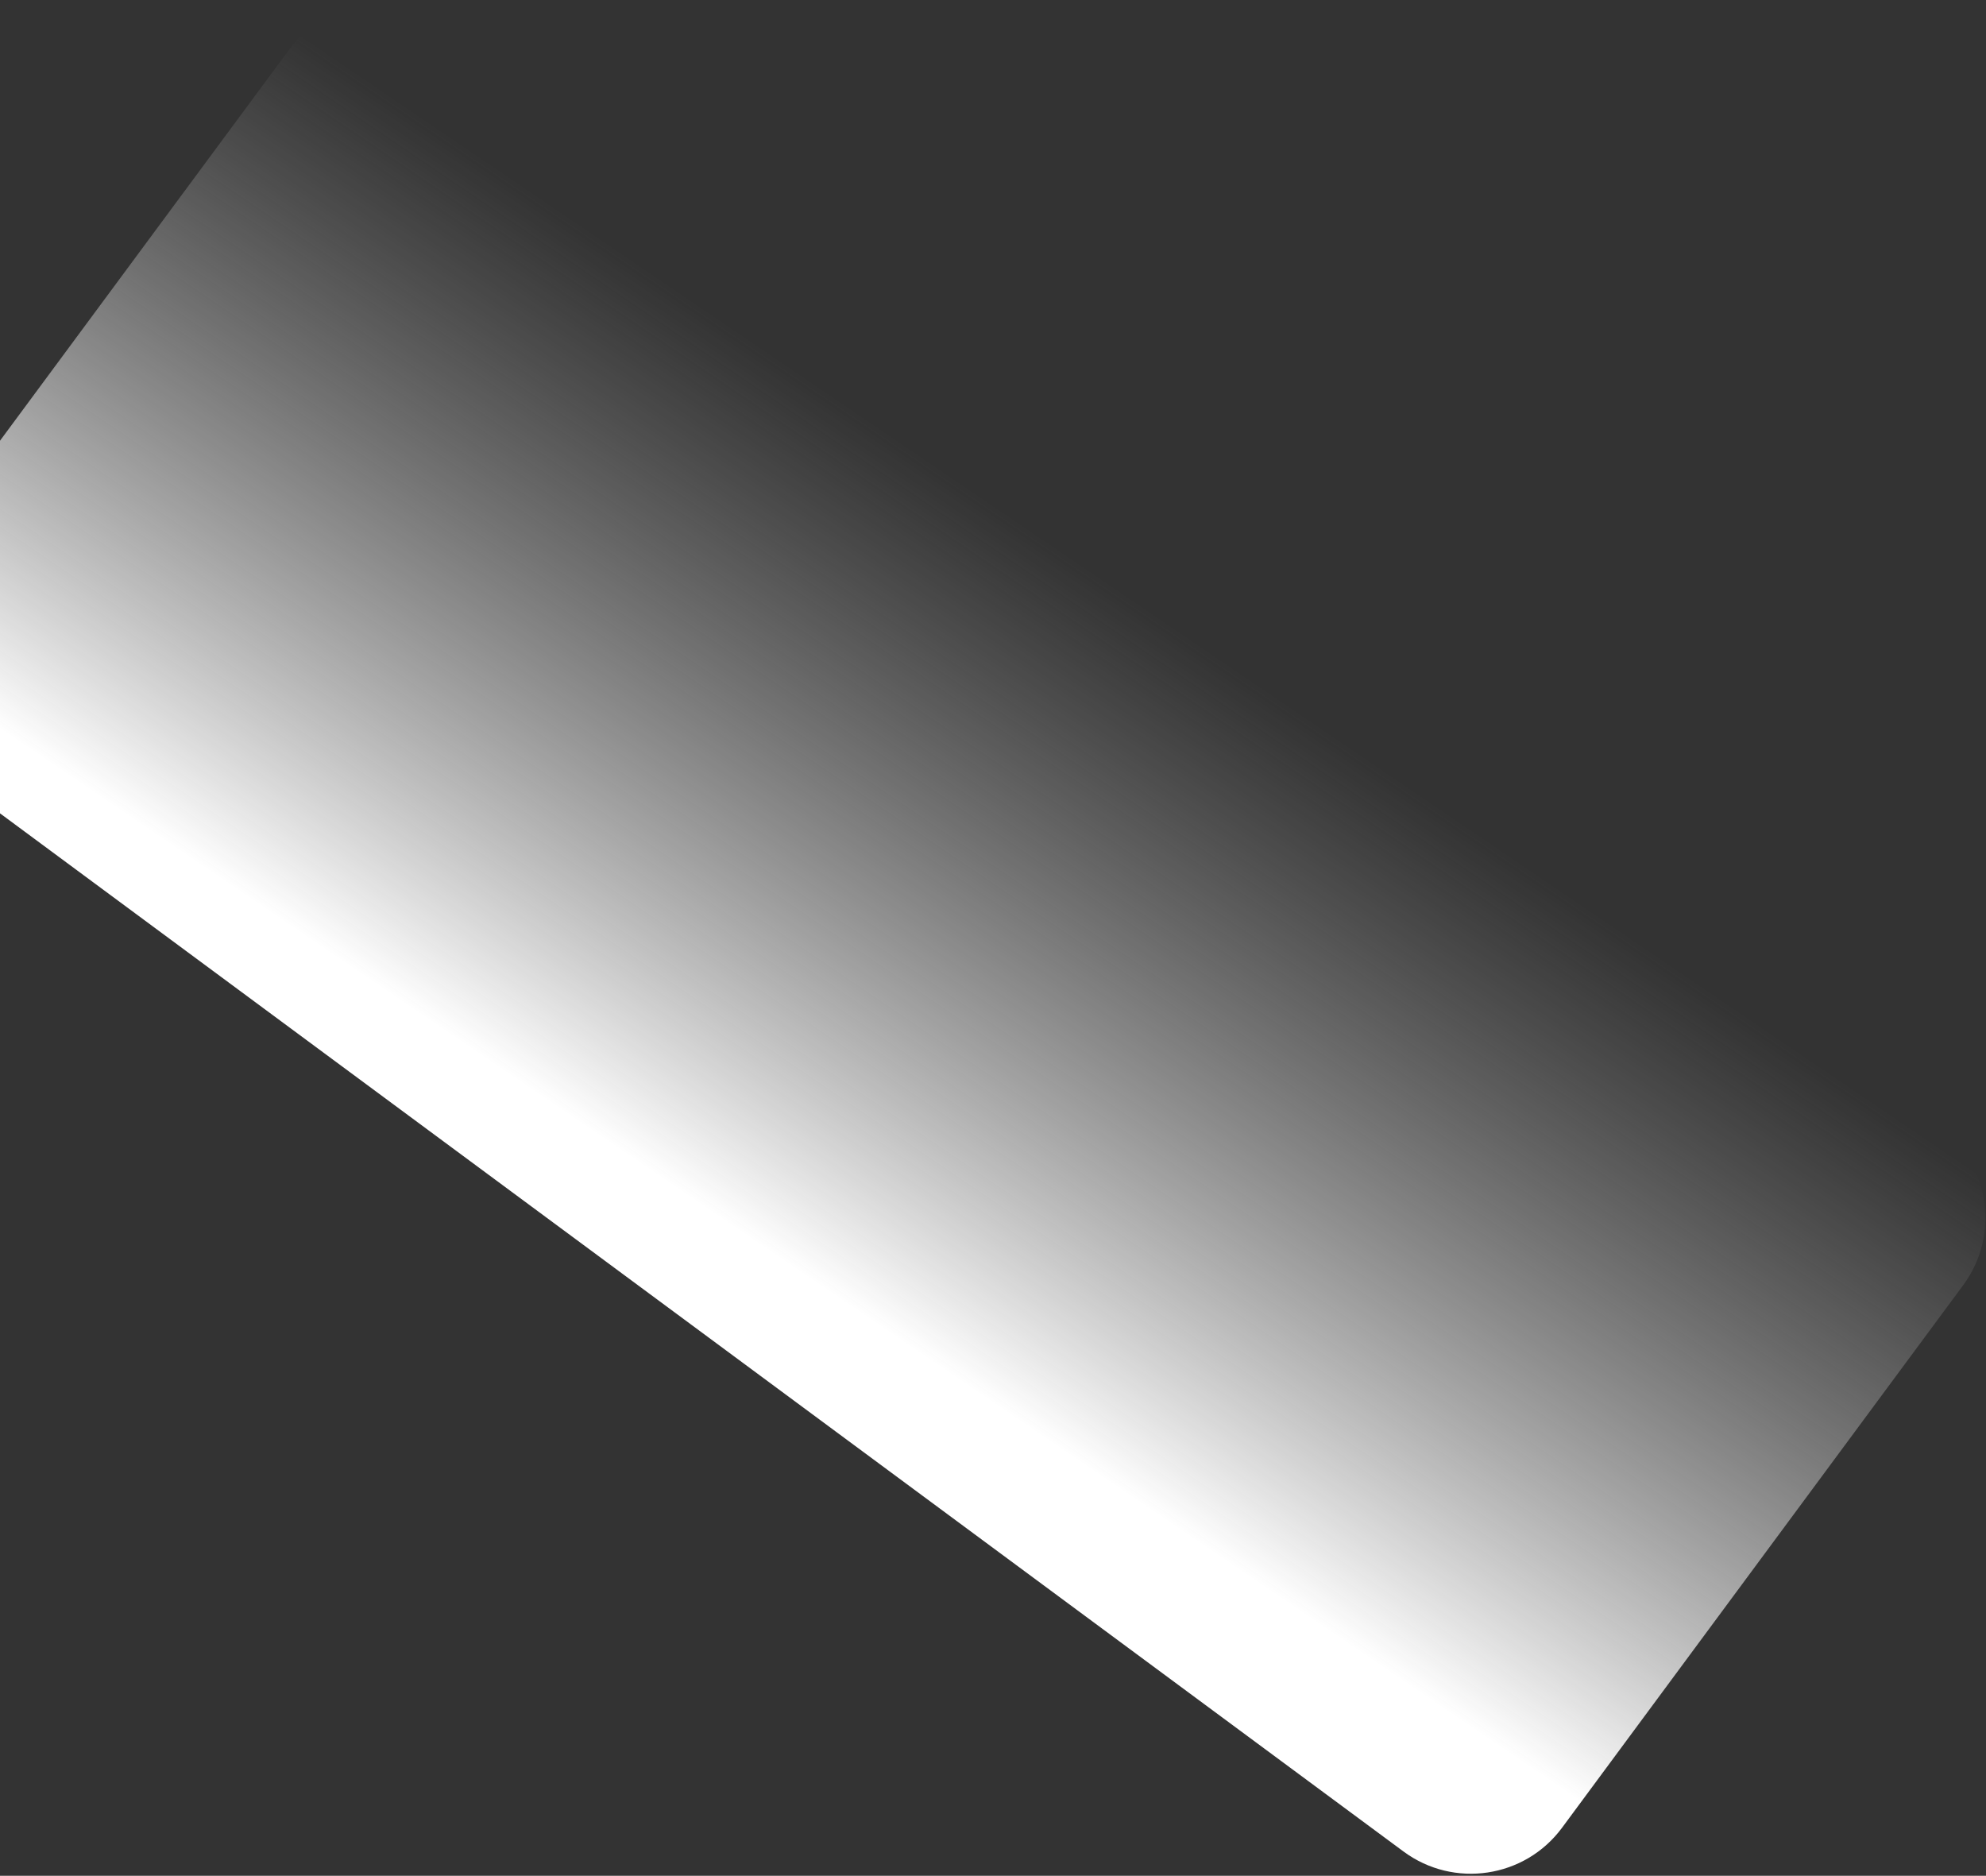 <svg width="736" height="695" viewBox="0 0 736 695" fill="none" xmlns="http://www.w3.org/2000/svg">
<rect x="0" y="0" width="736" height="695" fill="#333333" stroke="none"/>
<path d="M107.622 17.77C121.414 -0.881 147.714 -4.819 166.364 8.974L718.728 417.462C737.379 431.254 741.317 457.554 727.524 476.204L578.875 677.21C565.083 695.86 538.783 699.798 520.133 686.006L-32.231 277.518C-50.882 263.725 -54.819 237.426 -41.027 218.775L107.622 17.77Z" fill="url(#paint0_linear_1_171)"/>
<defs>
<linearGradient id="paint0_linear_1_171" x1="839.704" y1="-35.587" x2="389.66" y2="627.564" gradientUnits="userSpaceOnUse">
<stop offset="0.47" stop-color="white" stop-opacity="0.8"/>
<stop offset="0.485" stop-color="#636363" stop-opacity="0"/>
<stop offset="0.56" stop-color="#B7B7B7" stop-opacity="0"/>
<stop offset="0.904" stop-color="white"/>
</linearGradient>
</defs>
</svg>
